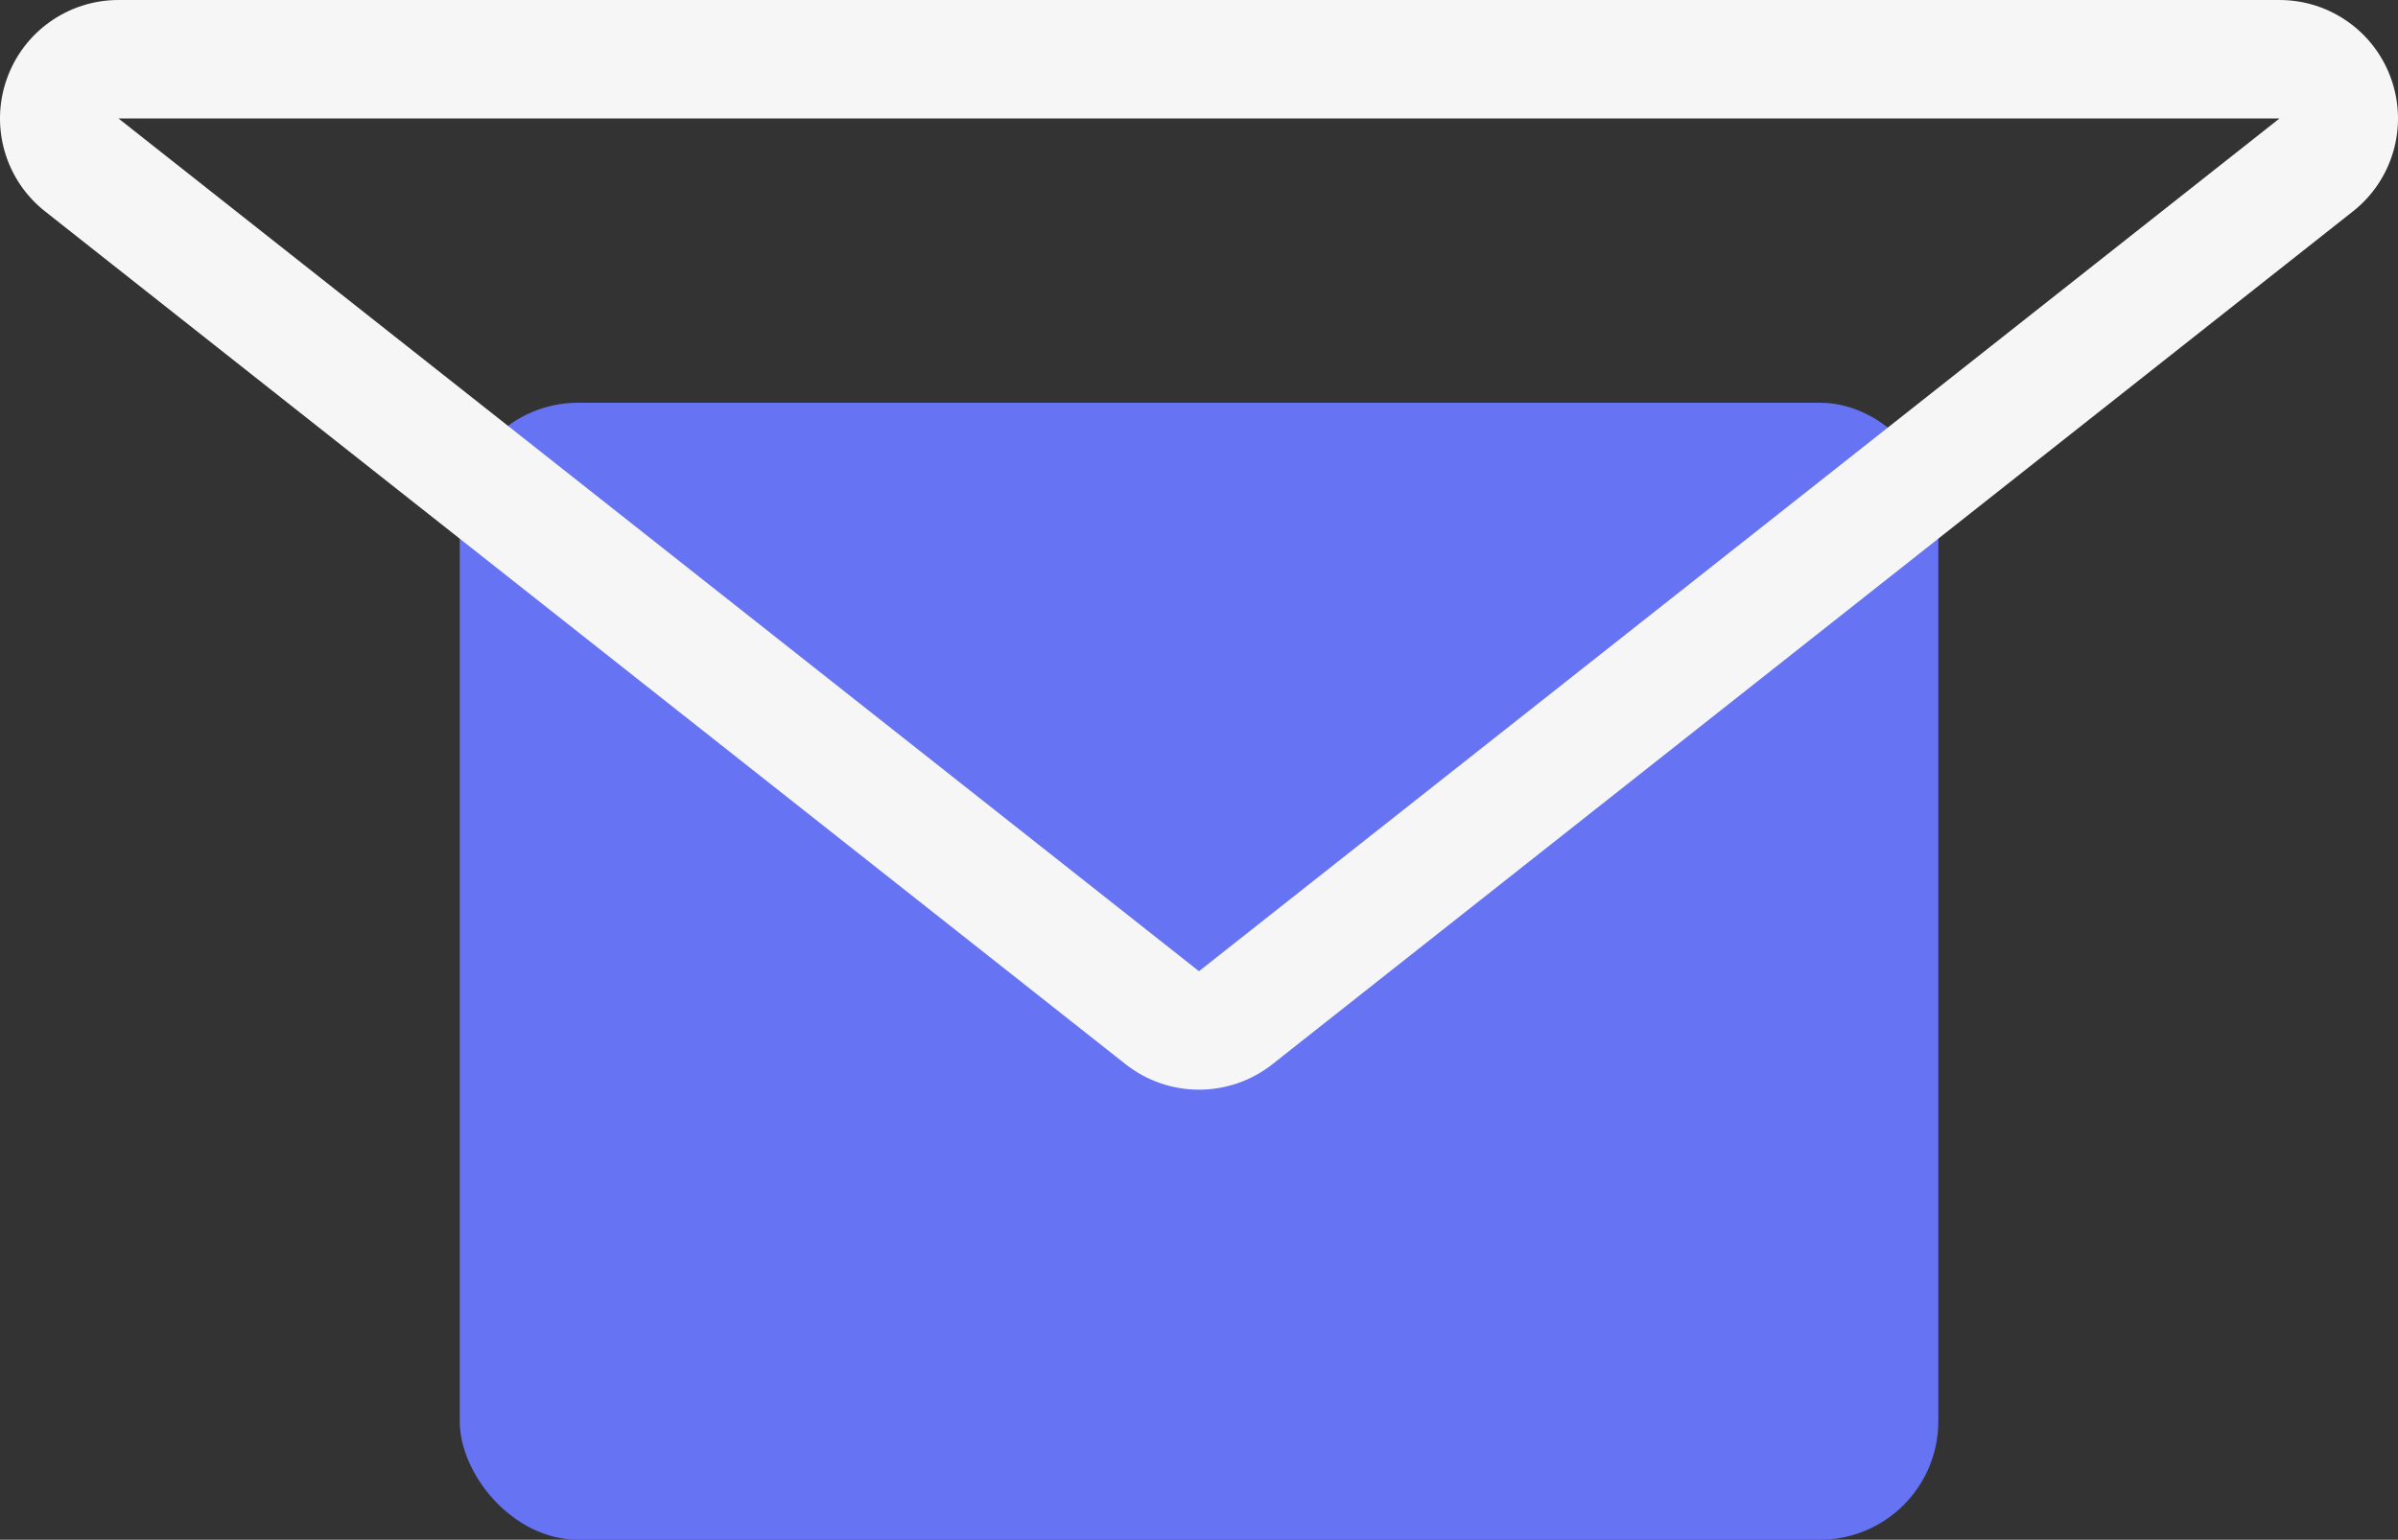 <svg xmlns="http://www.w3.org/2000/svg" width="40.471" height="25.994" viewBox="0 0 40.471 25.994"><rect x="0" y="0" width="40.471" height="25.994" fill="#333333" stroke="none"/><g transform="translate(2.252 5)"><rect width="24.954" height="19.195" rx="2" transform="translate(5.507 1.799)" fill="#6673f2"/><g transform="translate(36.219 11.396) rotate(180)" fill="none" stroke-linecap="round" stroke-linejoin="round"><path d="M18.236,0,36.471,14.4H0Z" stroke="none"/><path d="M 18.236 4.76837158203125e-06 L 3.814697265625e-06 14.396 L 36.471 14.396 L 18.236 4.76837158203125e-06 M 18.236 -2 C 18.673 -2 19.111 -1.857 19.475 -1.57 L 37.71 12.827 C 38.379 13.354 38.64 14.248 38.36 15.052 C 38.081 15.857 37.323 16.396 36.471 16.396 L 3.814697265625e-06 16.396 C -0.852 16.396 -1.61 15.857 -1.889 15.052 C -2.169 14.248 -1.908 13.354 -1.239 12.827 L 16.996 -1.57 C 17.36 -1.857 17.798 -2 18.236 -2 Z" stroke="none" fill="#f6f6f6"/></g></g></svg>